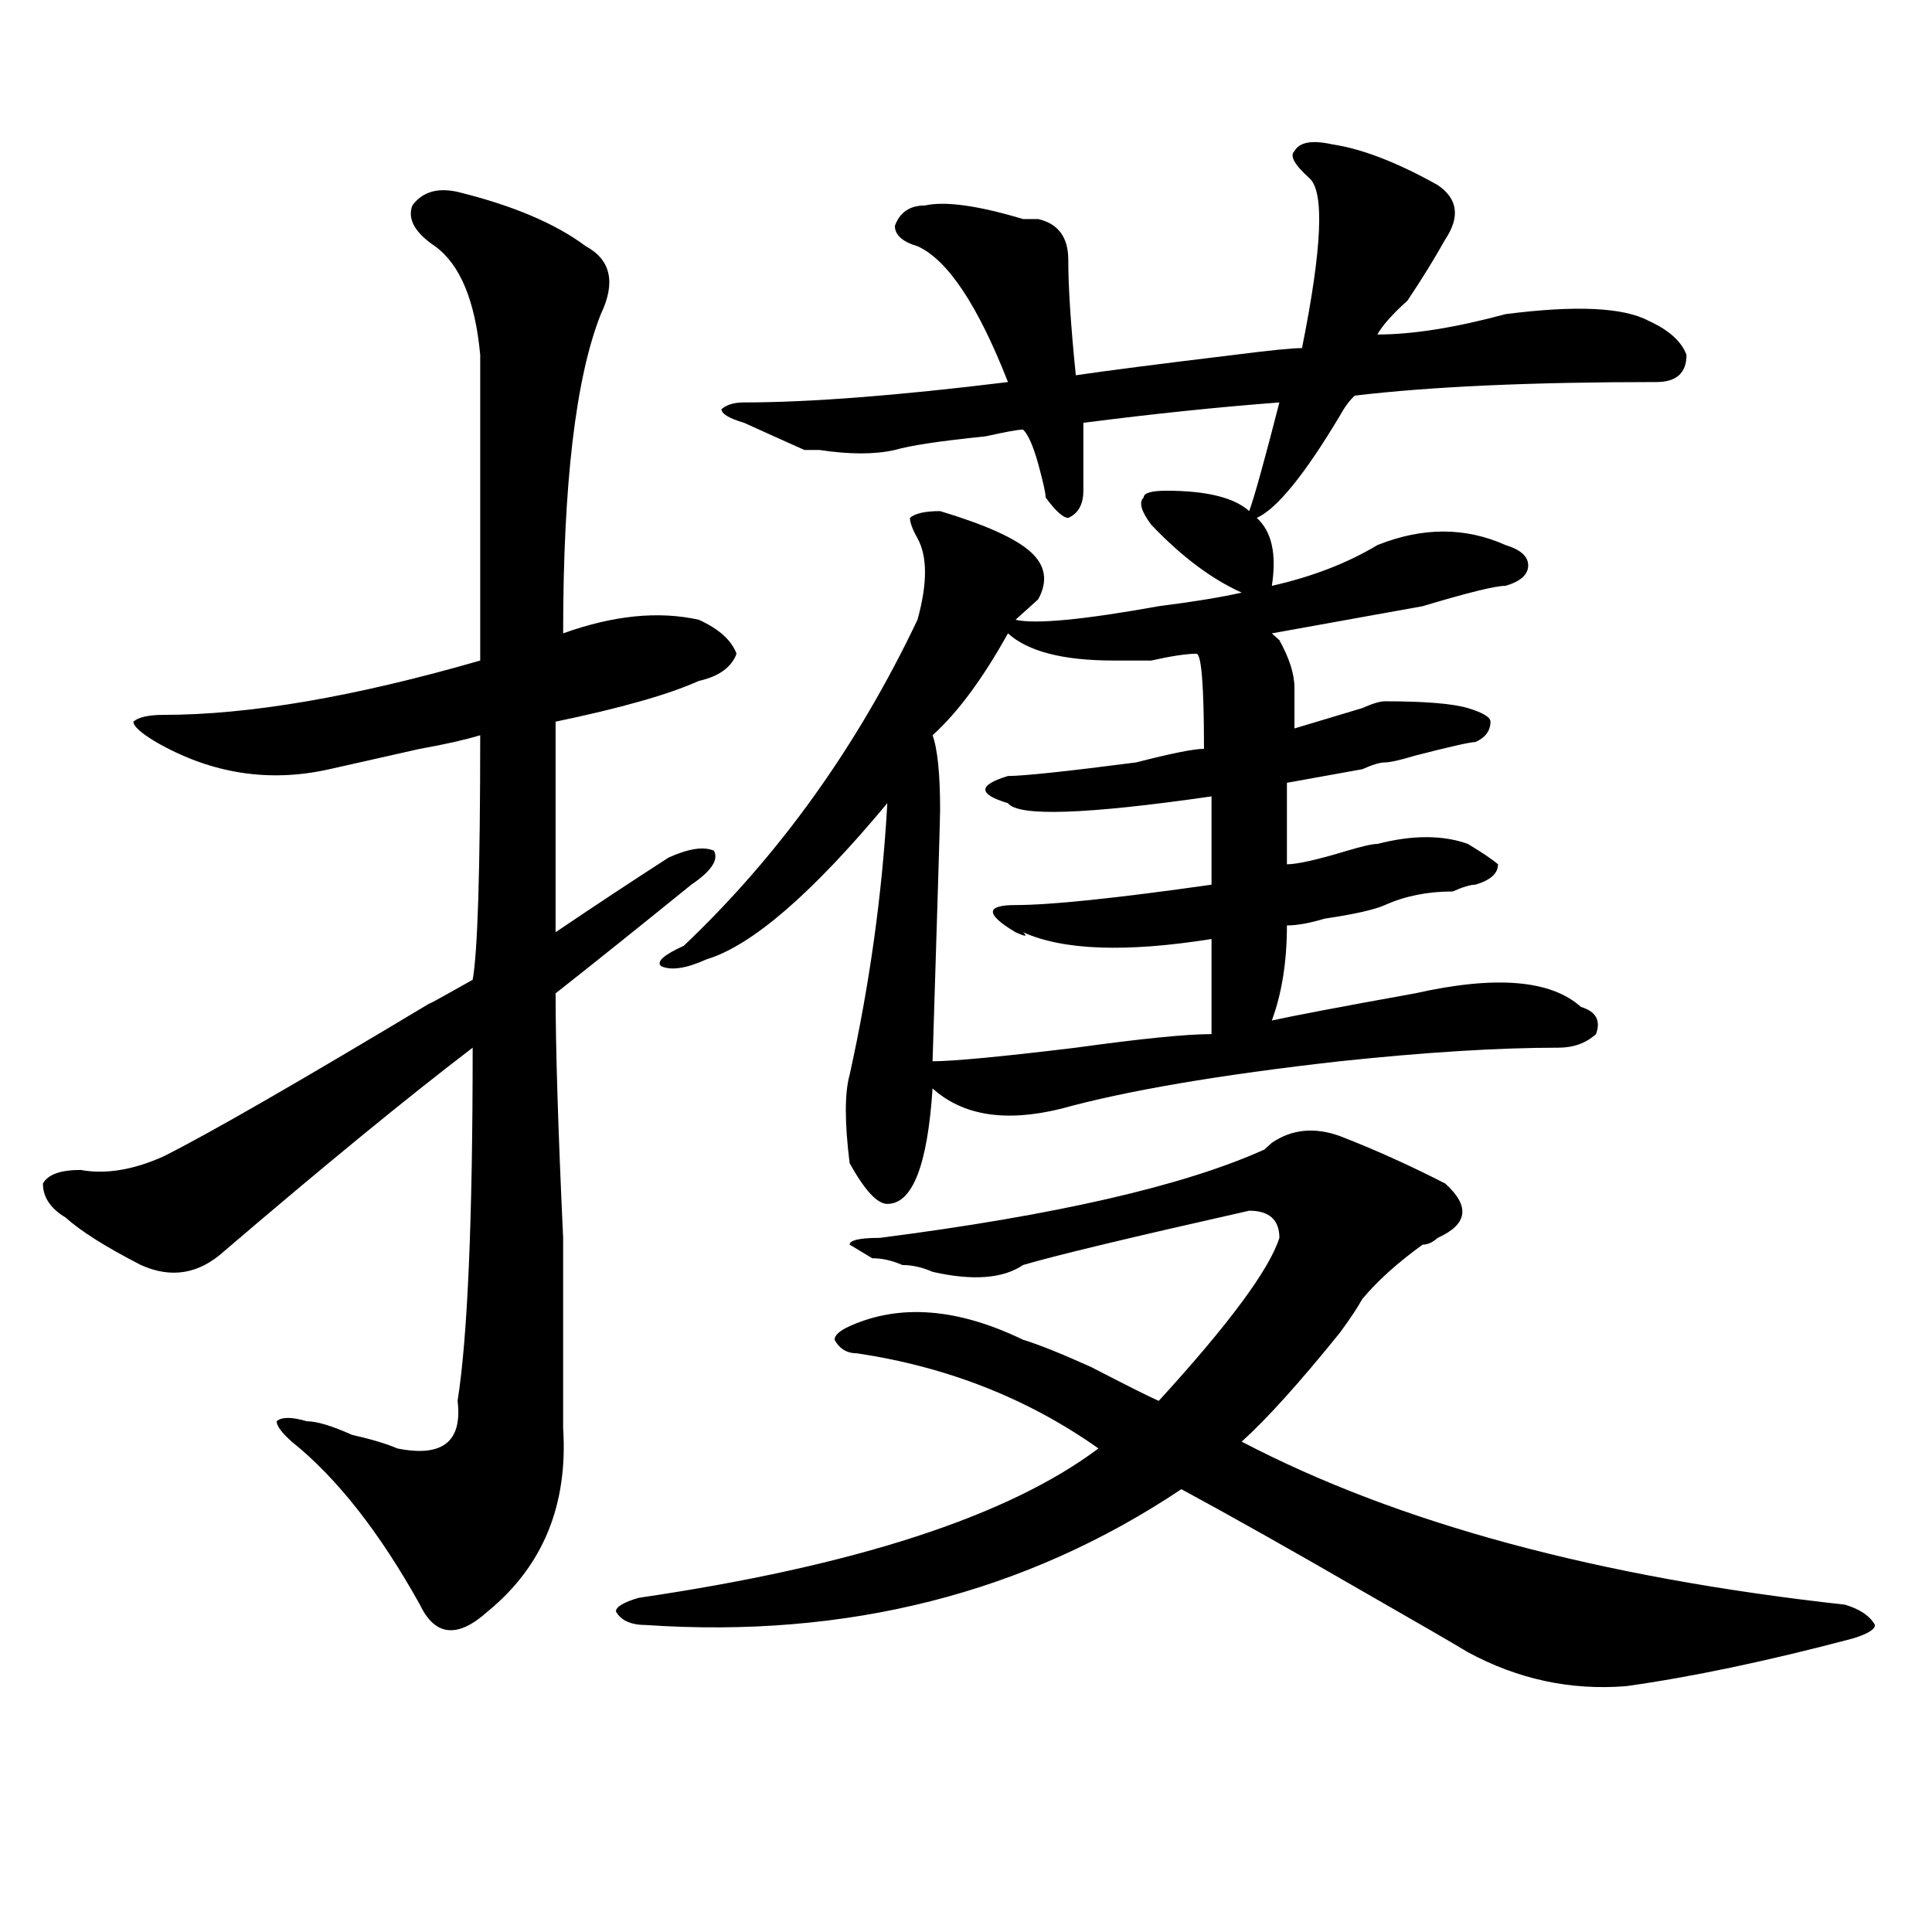<?xml version="1.0" encoding="utf-8"?>
<!-- Generator: Adobe Illustrator 16.0.0, SVG Export Plug-In . SVG Version: 6.00 Build 0)  -->
<!DOCTYPE svg PUBLIC "-//W3C//DTD SVG 1.1//EN" "http://www.w3.org/Graphics/SVG/1.1/DTD/svg11.dtd">
<svg version="1.1" id="图层_1" xmlns="http://www.w3.org/2000/svg" xmlns:xlink="http://www.w3.org/1999/xlink" x="0px" y="0px"
	 width="1000px" height="1000px" viewBox="0 0 1000 1000" enable-background="new 0 0 1000 1000" xml:space="preserve">
<path d="M236.848,99.313c28.597,7.031,50.73,16.425,66.34,28.125c12.987,7.031,15.609,18.787,7.805,35.156
	c-13.049,32.85-19.512,87.891-19.512,165.234c25.975-9.338,49.389-11.7,70.242-7.031c10.365,4.725,16.89,10.547,19.512,17.578
	c-2.622,7.031-9.146,11.756-19.512,14.063c-15.609,7.031-40.365,14.063-74.145,21.094c0,53.943,0,90.253,0,108.984
	c20.792-14.063,40.304-26.916,58.535-38.672c10.365-4.669,18.17-5.822,23.414-3.516c2.561,4.725-1.342,10.547-11.707,17.578
	c-26.036,21.094-49.45,39.881-70.242,56.25c0,28.125,1.28,70.313,3.902,126.563c0,46.912,0,79.706,0,98.438
	c2.561,39.881-10.427,71.466-39.023,94.922c-15.609,14.063-27.316,12.854-35.121-3.516c-20.854-37.463-42.926-65.588-66.34-84.375
	c-5.244-4.669-7.805-8.185-7.805-10.547c2.561-2.307,7.805-2.307,15.609,0c5.183,0,12.987,2.362,23.414,7.031
	c10.365,2.362,18.17,4.725,23.414,7.031c23.414,4.725,33.779-3.516,31.219-24.609c5.183-32.794,7.805-93.713,7.805-182.813
	c-33.841,25.818-76.767,60.975-128.777,105.469c-13.049,11.756-27.316,14.063-42.926,7.031
	c-18.231-9.338-31.219-17.578-39.023-24.609c-7.805-4.669-11.707-10.547-11.707-17.578c2.561-4.669,9.085-7.031,19.512-7.031
	c12.987,2.362,27.316,0,42.926-7.031c23.414-11.7,70.242-38.672,140.484-80.859c-7.805,4.725-1.342,1.209,19.512-10.547
	c2.561-14.063,3.902-56.25,3.902-126.563c-7.805,2.362-18.231,4.725-31.219,7.031c-10.427,2.362-26.036,5.878-46.828,10.547
	c-31.219,7.031-61.157,2.362-89.754-14.063c-7.805-4.669-11.707-8.185-11.707-10.547c2.561-2.307,7.805-3.516,15.609-3.516
	c44.206,0,98.839-9.338,163.898-28.125c0-56.25,0-108.984,0-158.203c-2.622-28.125-10.427-46.856-23.414-56.25
	c-10.427-7.031-14.329-14.063-11.707-21.094C218.616,99.313,226.421,97.006,236.848,99.313z M693.422,587.984
	c18.17,7.031,36.401,15.271,54.633,24.609c12.987,11.756,11.707,21.094-3.902,28.125c-2.622,2.362-5.244,3.516-7.805,3.516
	c-13.049,9.394-23.414,18.787-31.219,28.125c-2.622,4.725-6.524,10.547-11.707,17.578c-20.854,25.818-37.743,44.55-50.73,56.25
	c80.607,42.188,184.69,70.313,312.188,84.375c7.805,2.307,12.987,5.822,15.609,10.547c0,2.307-3.902,4.669-11.707,7.031
	c-44.268,11.7-83.291,19.885-117.07,24.609c-28.658,2.307-55.975-3.516-81.949-17.578c-7.805-4.725-26.036-15.271-54.633-31.641
	c-36.463-21.094-67.682-38.672-93.656-52.734c-80.669,53.888-173.045,77.344-277.066,70.313c-7.805,0-13.049-2.362-15.609-7.031
	c0-2.362,3.902-4.725,11.707-7.031c111.826-16.425,191.215-42.188,238.043-77.344c-36.463-25.763-78.047-42.188-124.875-49.219
	c-5.244,0-9.146-2.307-11.707-7.031c0-2.307,2.561-4.669,7.805-7.031c25.975-11.7,55.913-9.338,89.754,7.031
	c7.805,2.362,19.512,7.031,35.121,14.063c18.17,9.394,29.877,15.271,35.121,17.578c36.401-39.825,57.193-67.95,62.438-84.375
	c0-9.338-5.244-14.063-15.609-14.063c-62.438,14.063-101.461,23.456-117.07,28.125c-10.427,7.031-26.036,8.24-46.828,3.516
	c-5.244-2.307-10.427-3.516-15.609-3.516c-5.244-2.307-10.427-3.516-15.609-3.516l-11.707-7.031c0-2.307,5.183-3.516,15.609-3.516
	c91.034-11.7,157.374-26.916,199.02-45.703l3.902-3.516C668.666,584.469,680.373,583.315,693.422,587.984z M689.52,74.703
	c15.609,2.362,33.779,9.394,54.633,21.094c10.365,7.031,11.707,16.425,3.902,28.125c-5.244,9.394-11.707,19.94-19.512,31.641
	c-7.805,7.031-13.049,12.909-15.609,17.578c18.17,0,40.304-3.516,66.34-10.547c36.401-4.669,61.096-3.516,74.145,3.516
	c10.365,4.725,16.89,10.547,19.512,17.578c0,9.394-5.244,14.063-15.609,14.063c-65.06,0-117.07,2.362-156.094,7.031
	c-2.622,2.362-5.244,5.878-7.805,10.547c-18.231,30.487-32.561,48.065-42.926,52.734c7.805,7.031,10.365,18.787,7.805,35.156
	c20.792-4.669,39.023-11.7,54.633-21.094c23.414-9.338,45.486-9.338,66.34,0c7.805,2.362,11.707,5.878,11.707,10.547
	c0,4.725-3.902,8.24-11.707,10.547c-5.244,0-19.512,3.516-42.926,10.547c-26.036,4.725-52.072,9.394-78.047,14.063l3.902,3.516
	c5.183,9.394,7.805,17.578,7.805,24.609c0,4.725,0,11.756,0,21.094c7.805-2.307,19.512-5.822,35.121-10.547
	c5.183-2.307,9.085-3.516,11.707-3.516c20.792,0,35.121,1.209,42.926,3.516c7.805,2.362,11.707,4.725,11.707,7.031
	c0,4.725-2.622,8.24-7.805,10.547c-2.622,0-13.049,2.362-31.219,7.031c-7.805,2.362-13.049,3.516-15.609,3.516
	c-2.622,0-6.524,1.209-11.707,3.516c-13.049,2.362-26.036,4.725-39.023,7.031v42.188c5.183,0,15.609-2.307,31.219-7.031
	c7.805-2.307,12.987-3.516,15.609-3.516c18.17-4.669,33.779-4.669,46.828,0c7.805,4.725,12.987,8.24,15.609,10.547
	c0,4.725-3.902,8.24-11.707,10.547c-2.622,0-6.524,1.209-11.707,3.516c-13.049,0-24.756,2.362-35.121,7.031
	c-5.244,2.362-15.609,4.725-31.219,7.031c-7.805,2.362-14.329,3.516-19.512,3.516c0,18.787-2.622,35.156-7.805,49.219
	c10.365-2.307,35.121-7.031,74.145-14.063c41.584-9.338,70.242-7.031,85.852,7.031c7.805,2.362,10.365,7.031,7.805,14.063
	c-5.244,4.725-11.707,7.031-19.512,7.031c-31.219,0-68.962,2.362-113.168,7.031c-62.438,7.031-110.607,15.271-144.387,24.609
	c-28.658,7.031-50.73,3.516-66.34-10.547c-2.622,39.881-10.427,59.766-23.414,59.766c-5.244,0-11.707-7.031-19.512-21.094
	c-2.622-21.094-2.622-36.31,0-45.703c10.365-46.856,16.89-93.713,19.512-140.625c-39.023,46.912-70.242,73.828-93.656,80.859
	c-10.427,4.725-18.231,5.878-23.414,3.516c-2.622-2.307,1.28-5.822,11.707-10.547c49.389-46.856,89.754-103.106,120.973-168.75
	c5.183-18.731,5.183-32.794,0-42.188c-2.622-4.669-3.902-8.185-3.902-10.547c2.561-2.307,7.805-3.516,15.609-3.516
	c23.414,7.031,39.023,14.063,46.828,21.094s9.085,15.271,3.902,24.609l-3.902,3.516c-2.622,2.362-5.244,4.725-7.805,7.031
	c10.365,2.362,35.121,0,74.145-7.031c18.17-2.307,32.499-4.669,42.926-7.031c-15.609-7.031-31.219-18.731-46.828-35.156
	c-5.244-7.031-6.524-11.7-3.902-14.063c0-2.307,3.902-3.516,11.707-3.516c20.792,0,35.121,3.516,42.926,10.547
	c2.561-7.031,7.805-25.763,15.609-56.25c-31.219,2.362-65.06,5.878-101.461,10.547c0,14.063,0,25.818,0,35.156
	c0,7.031-2.622,11.756-7.805,14.063c-2.622,0-6.524-3.516-11.707-10.547c0-2.307-1.342-8.185-3.902-17.578
	c-2.622-9.338-5.244-15.216-7.805-17.578c-2.622,0-9.146,1.209-19.512,3.516c-23.414,2.362-39.023,4.725-46.828,7.031
	c-10.427,2.362-23.414,2.362-39.023,0c-2.622,0-5.244,0-7.805,0c-10.427-4.669-20.854-9.338-31.219-14.063
	c-7.805-2.307-11.707-4.669-11.707-7.031c2.561-2.307,6.463-3.516,11.707-3.516c33.779,0,79.327-3.516,136.582-10.547
	c-15.609-39.825-31.219-63.281-46.828-70.313c-7.805-2.307-11.707-5.822-11.707-10.547c2.561-7.031,7.805-10.547,15.609-10.547
	c10.365-2.307,27.316,0,50.73,7.031c2.561,0,5.183,0,7.805,0c10.365,2.362,15.609,9.394,15.609,21.094
	c0,14.063,1.28,34.003,3.902,59.766c15.609-2.307,42.926-5.822,81.949-10.547c18.17-2.307,29.877-3.516,35.121-3.516
	c10.365-51.525,11.707-80.859,3.902-87.891s-10.427-11.7-7.805-14.063C672.568,73.55,679.093,72.396,689.52,74.703z
	 M521.719,327.828c-13.049,23.456-26.036,41.034-39.023,52.734c2.561,7.031,3.902,19.94,3.902,38.672
	c0,4.725-1.342,48.065-3.902,130.078c10.365,0,35.121-2.307,74.145-7.031c33.779-4.669,57.193-7.031,70.242-7.031
	c0-11.7,0-19.885,0-24.609c0-14.063,0-22.247,0-24.609c-44.268,7.031-76.767,5.878-97.559-3.516c2.561,2.362,1.28,2.362-3.902,0
	c-7.805-4.669-11.707-8.185-11.707-10.547c0-2.307,3.902-3.516,11.707-3.516c18.17,0,52.011-3.516,101.461-10.547
	c0-9.338,0-24.609,0-45.703c-65.06,9.394-100.181,10.547-105.363,3.516c-7.805-2.307-11.707-4.669-11.707-7.031
	c0-2.307,3.902-4.669,11.707-7.031c7.805,0,29.877-2.307,66.34-7.031c18.17-4.669,29.877-7.031,35.121-7.031
	c0-32.794-1.342-49.219-3.902-49.219c-5.244,0-13.049,1.209-23.414,3.516c-10.427,0-16.951,0-19.512,0
	C550.315,341.891,532.084,337.222,521.719,327.828z"/>
</svg>
